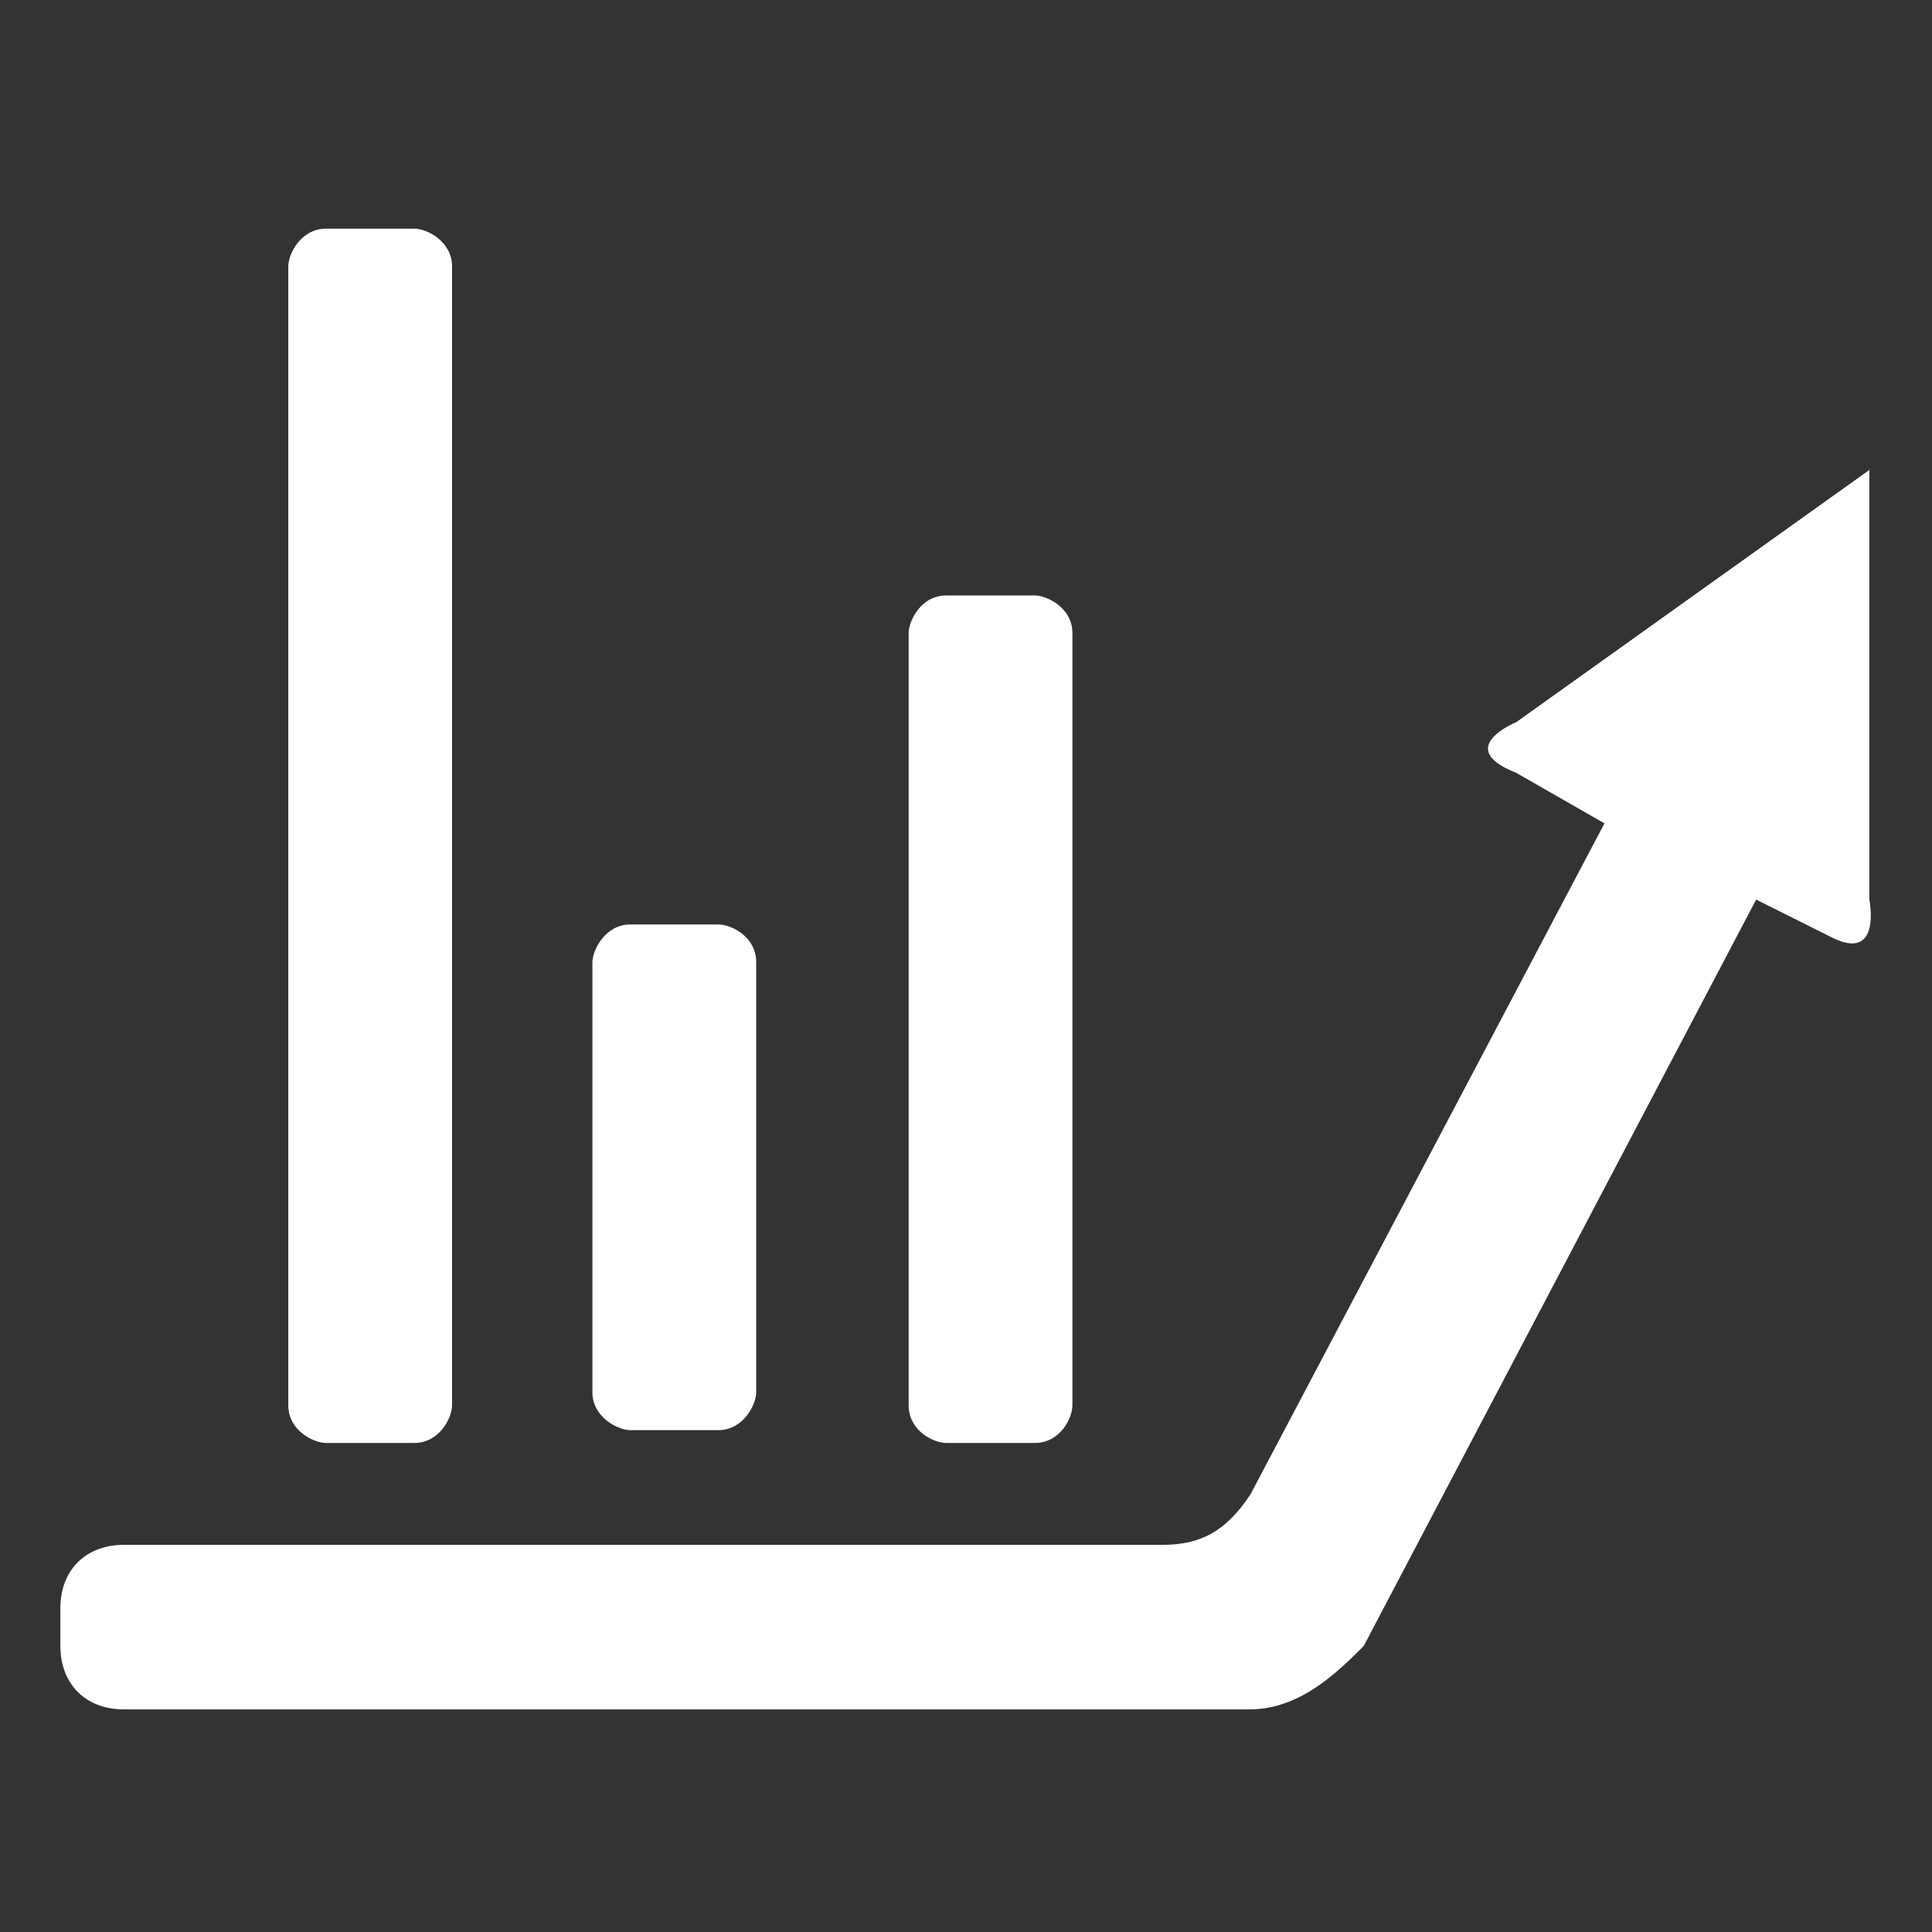 <?xml version="1.0" encoding="UTF-8"?>
<svg id="Layer_1" xmlns="http://www.w3.org/2000/svg" version="1.1" viewBox="0 0 256 256">
  <rect x="0" y="0" width="256" height="256" fill="#333333" stroke="none"/>
  <!-- Generator: Adobe Illustrator 29.5.1, SVG Export Plug-In . SVG Version: 2.1.0 Build 141)  -->
  <defs>
    <style>
      .st0 {
        fill: #fff;
      }
    </style>
  </defs>
  <path class="st0" d="M83.5,122.5c-3.3,0-5,3.4-5,5v57c0,3.3,3.4,5,5,5h11.7c3.3,0,5-3.4,5-5v-57c0-3.4-3.3-5-5-5h-11.7ZM125.4,78.9c-3.4,0-5,3.4-5,5v102.3c0,3.4,3.3,5,5,5h11.7c3.4,0,5-3.3,5-5v-102.3c0-3.4-3.4-5-5-5h-11.7ZM247.8,62.2l-46.9,33.5s-8.4,3.4,0,6.7l11.7,6.7-46.9,88.9c-3.3,5-6.7,6.7-11.7,6.7H16.4c-5,0-8.4,3.3-8.4,8.4v5c0,5,3.3,8.4,8.4,8.4h149.2c6.7,0,11.7-5,15.1-8.4l52-98.9,10,5c6.7,3.4,5-5,5-5v-57ZM43.2,30.3c-3.3,0-5,3.3-5,5v150.9c0,3.4,3.4,5,5,5h11.7c3.3,0,5-3.3,5-5V35.3c0-3.3-3.3-5-5-5h-11.7Z"/>
</svg>